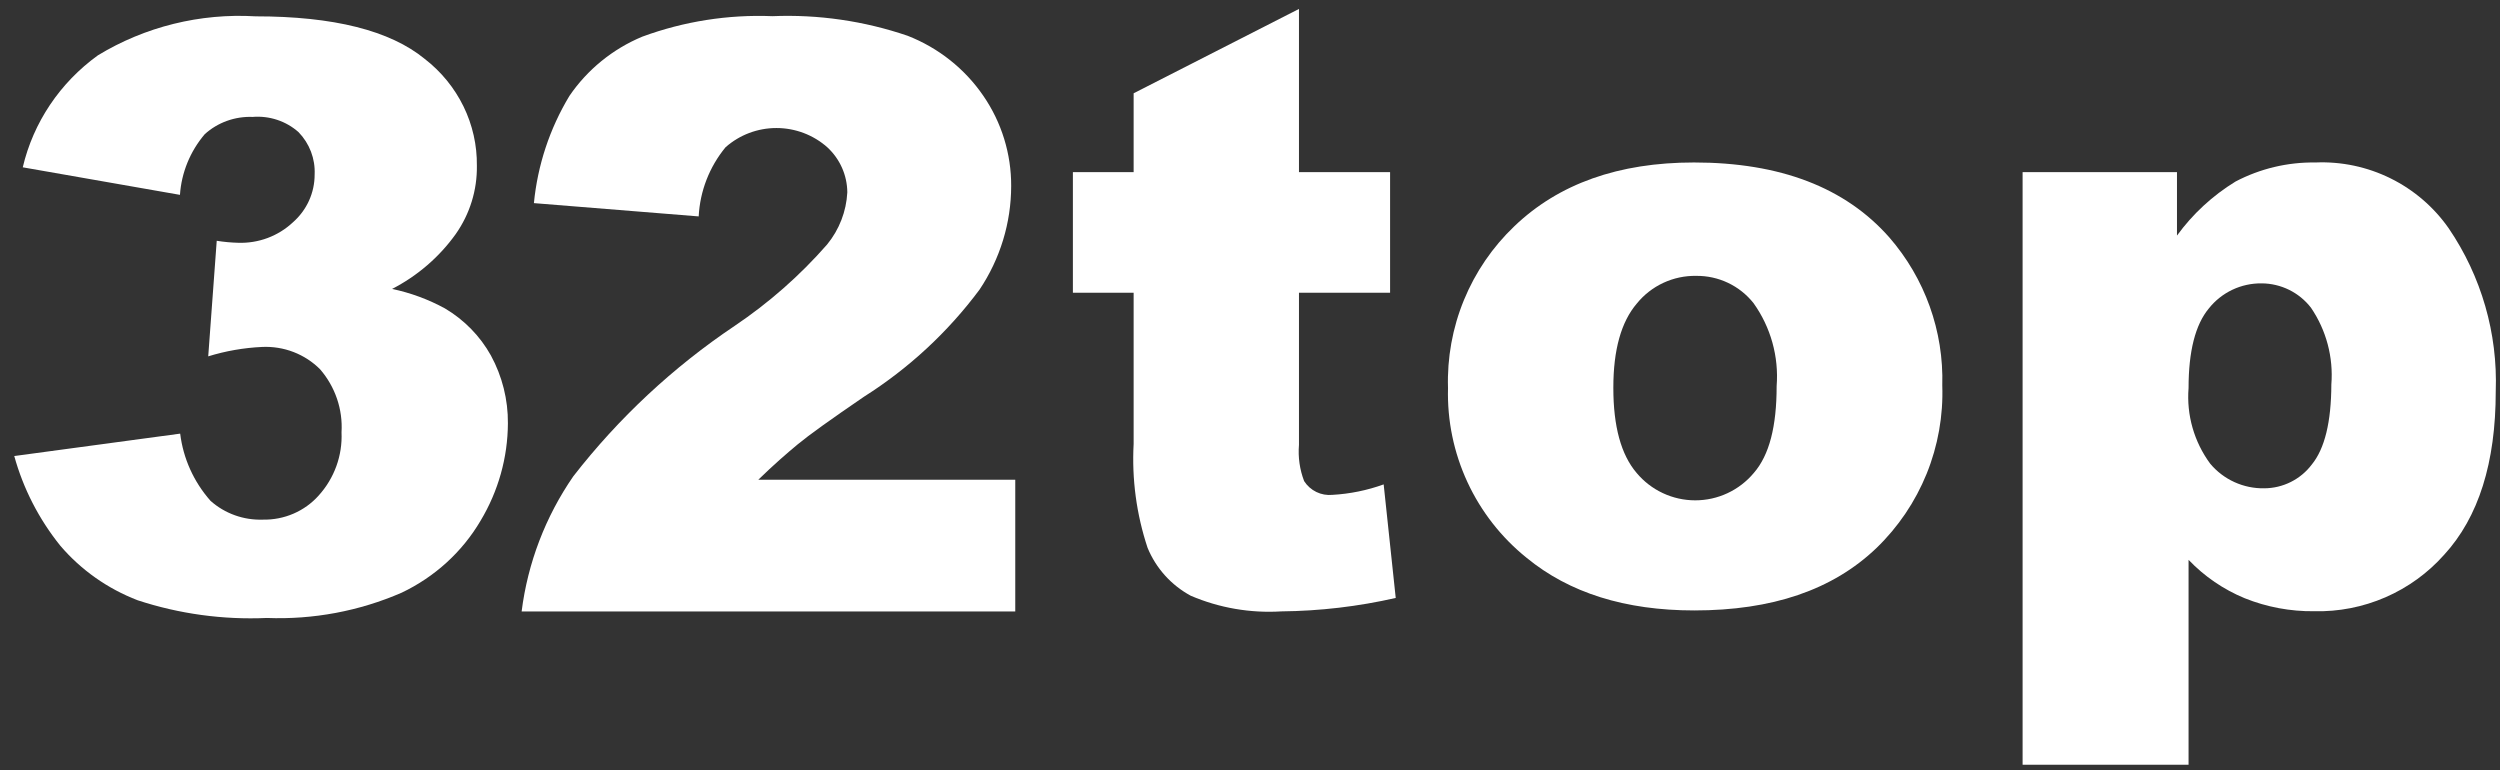<?xml version="1.0" encoding="UTF-8"?> <svg xmlns="http://www.w3.org/2000/svg" width="172" height="53" viewBox="0 0 172 53" fill="none"><rect x="0" y="0" width="172" height="53" fill="#333333" stroke="none"/><path d="M12.381 13.406L1.566 11.511C2.292 8.424 4.126 5.691 6.737 3.806C9.979 1.836 13.77 0.898 17.583 1.124C22.943 1.124 26.833 2.095 29.22 4.052C30.354 4.929 31.267 6.048 31.89 7.322C32.512 8.596 32.826 9.992 32.809 11.403C32.834 13.079 32.326 14.72 31.355 16.103C30.224 17.684 28.723 18.978 26.975 19.879C28.249 20.146 29.475 20.598 30.612 21.219C31.941 22.007 33.032 23.124 33.774 24.456C34.555 25.893 34.957 27.498 34.944 29.125C34.933 31.482 34.284 33.794 33.062 35.828C31.803 37.969 29.914 39.692 27.639 40.775C24.724 42.044 21.548 42.64 18.358 42.516C15.344 42.651 12.331 42.238 9.472 41.299C7.4 40.503 5.567 39.209 4.144 37.539C2.675 35.712 1.6 33.616 0.981 31.375L12.397 29.834C12.604 31.543 13.331 33.153 14.484 34.457C15.465 35.332 16.76 35.797 18.089 35.751C18.812 35.765 19.529 35.625 20.19 35.34C20.851 35.055 21.44 34.633 21.916 34.102C23.003 32.904 23.57 31.34 23.497 29.741C23.593 28.168 23.066 26.618 22.026 25.411C21.51 24.892 20.886 24.486 20.197 24.22C19.507 23.954 18.767 23.835 18.026 23.87C16.769 23.929 15.525 24.146 14.326 24.517L14.911 16.566C15.403 16.645 15.899 16.691 16.397 16.704C17.086 16.726 17.773 16.613 18.416 16.372C19.06 16.131 19.648 15.767 20.145 15.302C20.62 14.887 20.999 14.378 21.258 13.81C21.517 13.241 21.649 12.626 21.647 12.004C21.672 11.471 21.587 10.938 21.397 10.438C21.207 9.938 20.916 9.48 20.54 9.092C20.115 8.714 19.615 8.426 19.071 8.246C18.527 8.066 17.95 7.997 17.378 8.044C16.776 8.021 16.176 8.114 15.612 8.317C15.047 8.521 14.53 8.831 14.089 9.23C13.082 10.412 12.485 11.874 12.381 13.406Z" fill="white"></path><path d="M69.85 42.07H35.888C36.307 38.735 37.526 35.547 39.442 32.772C42.561 28.757 46.309 25.263 50.544 22.421C52.899 20.836 55.036 18.956 56.901 16.826C57.739 15.805 58.228 14.546 58.295 13.231C58.29 12.649 58.166 12.074 57.929 11.541C57.692 11.008 57.347 10.528 56.917 10.132C55.955 9.279 54.709 8.808 53.417 8.808C52.126 8.808 50.88 9.279 49.917 10.132C48.806 11.482 48.158 13.149 48.07 14.889L36.733 13.975C36.986 11.368 37.82 8.848 39.176 6.599C40.411 4.788 42.152 3.372 44.187 2.523C47.048 1.469 50.093 0.99 53.143 1.113C56.301 0.983 59.456 1.441 62.444 2.461C64.563 3.289 66.381 4.732 67.658 6.599C68.912 8.427 69.578 10.588 69.569 12.797C69.567 15.333 68.809 17.813 67.392 19.926C65.224 22.84 62.533 25.335 59.453 27.287C57.183 28.836 55.648 29.936 54.881 30.572C54.114 31.207 53.206 31.997 52.172 33.005H69.85V42.07Z" fill="white"></path><path d="M89.369 0.615V11.845H95.638V20.141H89.369V30.607C89.299 31.454 89.42 32.306 89.724 33.1C89.93 33.423 90.221 33.682 90.565 33.849C90.909 34.016 91.293 34.084 91.674 34.046C92.877 33.978 94.064 33.736 95.196 33.326L96.026 41.139C93.445 41.727 90.809 42.037 88.162 42.063C86.028 42.196 83.892 41.828 81.926 40.988C80.583 40.263 79.533 39.098 78.953 37.689C78.189 35.388 77.864 32.964 77.994 30.543V20.141H73.815V11.845H77.994V6.418L89.369 0.615Z" fill="white"></path><path d="M99.623 26.696C99.558 24.624 99.931 22.562 100.718 20.644C101.505 18.726 102.688 16.994 104.19 15.563C107.242 12.64 111.361 11.178 116.545 11.178C122.47 11.178 126.947 12.894 129.978 16.326C132.435 19.147 133.739 22.788 133.629 26.524C133.7 28.599 133.334 30.665 132.555 32.59C131.775 34.515 130.6 36.256 129.105 37.7C126.078 40.601 121.91 41.998 116.567 41.998C111.813 41.998 107.968 40.791 105.031 38.377C103.289 36.976 101.896 35.193 100.958 33.167C100.02 31.141 99.563 28.927 99.623 26.696ZM110.998 26.696C110.998 29.329 111.526 31.284 112.603 32.542C113.095 33.13 113.711 33.604 114.408 33.929C115.104 34.255 115.863 34.423 116.632 34.423C117.4 34.423 118.16 34.255 118.856 33.929C119.552 33.604 120.168 33.13 120.66 32.542C121.737 31.306 122.233 29.318 122.233 26.567C122.391 24.534 121.827 22.51 120.639 20.85C120.169 20.26 119.571 19.785 118.89 19.461C118.208 19.137 117.462 18.972 116.707 18.98C115.925 18.965 115.149 19.129 114.44 19.459C113.73 19.788 113.106 20.275 112.614 20.882C111.537 22.143 110.998 24.07 110.998 26.663V26.696Z" fill="white"></path><path d="M139.155 52.615V11.845H149.776V16.208C150.861 14.716 152.23 13.453 153.804 12.49C155.497 11.601 157.386 11.151 159.298 11.179C161.087 11.102 162.866 11.478 164.47 12.271C166.074 13.064 167.452 14.248 168.475 15.713C170.718 19.012 171.85 22.938 171.707 26.922C171.707 31.836 170.526 35.583 168.163 38.162C167.045 39.421 165.665 40.422 164.118 41.094C162.572 41.766 160.898 42.093 159.212 42.052C157.578 42.072 155.956 41.768 154.44 41.16C152.98 40.559 151.662 39.658 150.573 38.517V52.615H139.155ZM150.573 26.696C150.426 28.551 150.954 30.398 152.059 31.897C152.513 32.441 153.084 32.876 153.729 33.169C154.374 33.463 155.077 33.609 155.786 33.595C156.42 33.592 157.044 33.442 157.61 33.159C158.176 32.876 158.669 32.466 159.05 31.961C159.941 30.872 160.389 29.035 160.397 26.449C160.544 24.582 160.05 22.721 158.996 21.172C158.596 20.654 158.082 20.233 157.494 19.942C156.906 19.652 156.259 19.499 155.603 19.496C154.907 19.487 154.217 19.637 153.588 19.935C152.959 20.233 152.406 20.671 151.973 21.215C151.04 22.333 150.573 24.16 150.573 26.696Z" fill="white"></path></svg> 